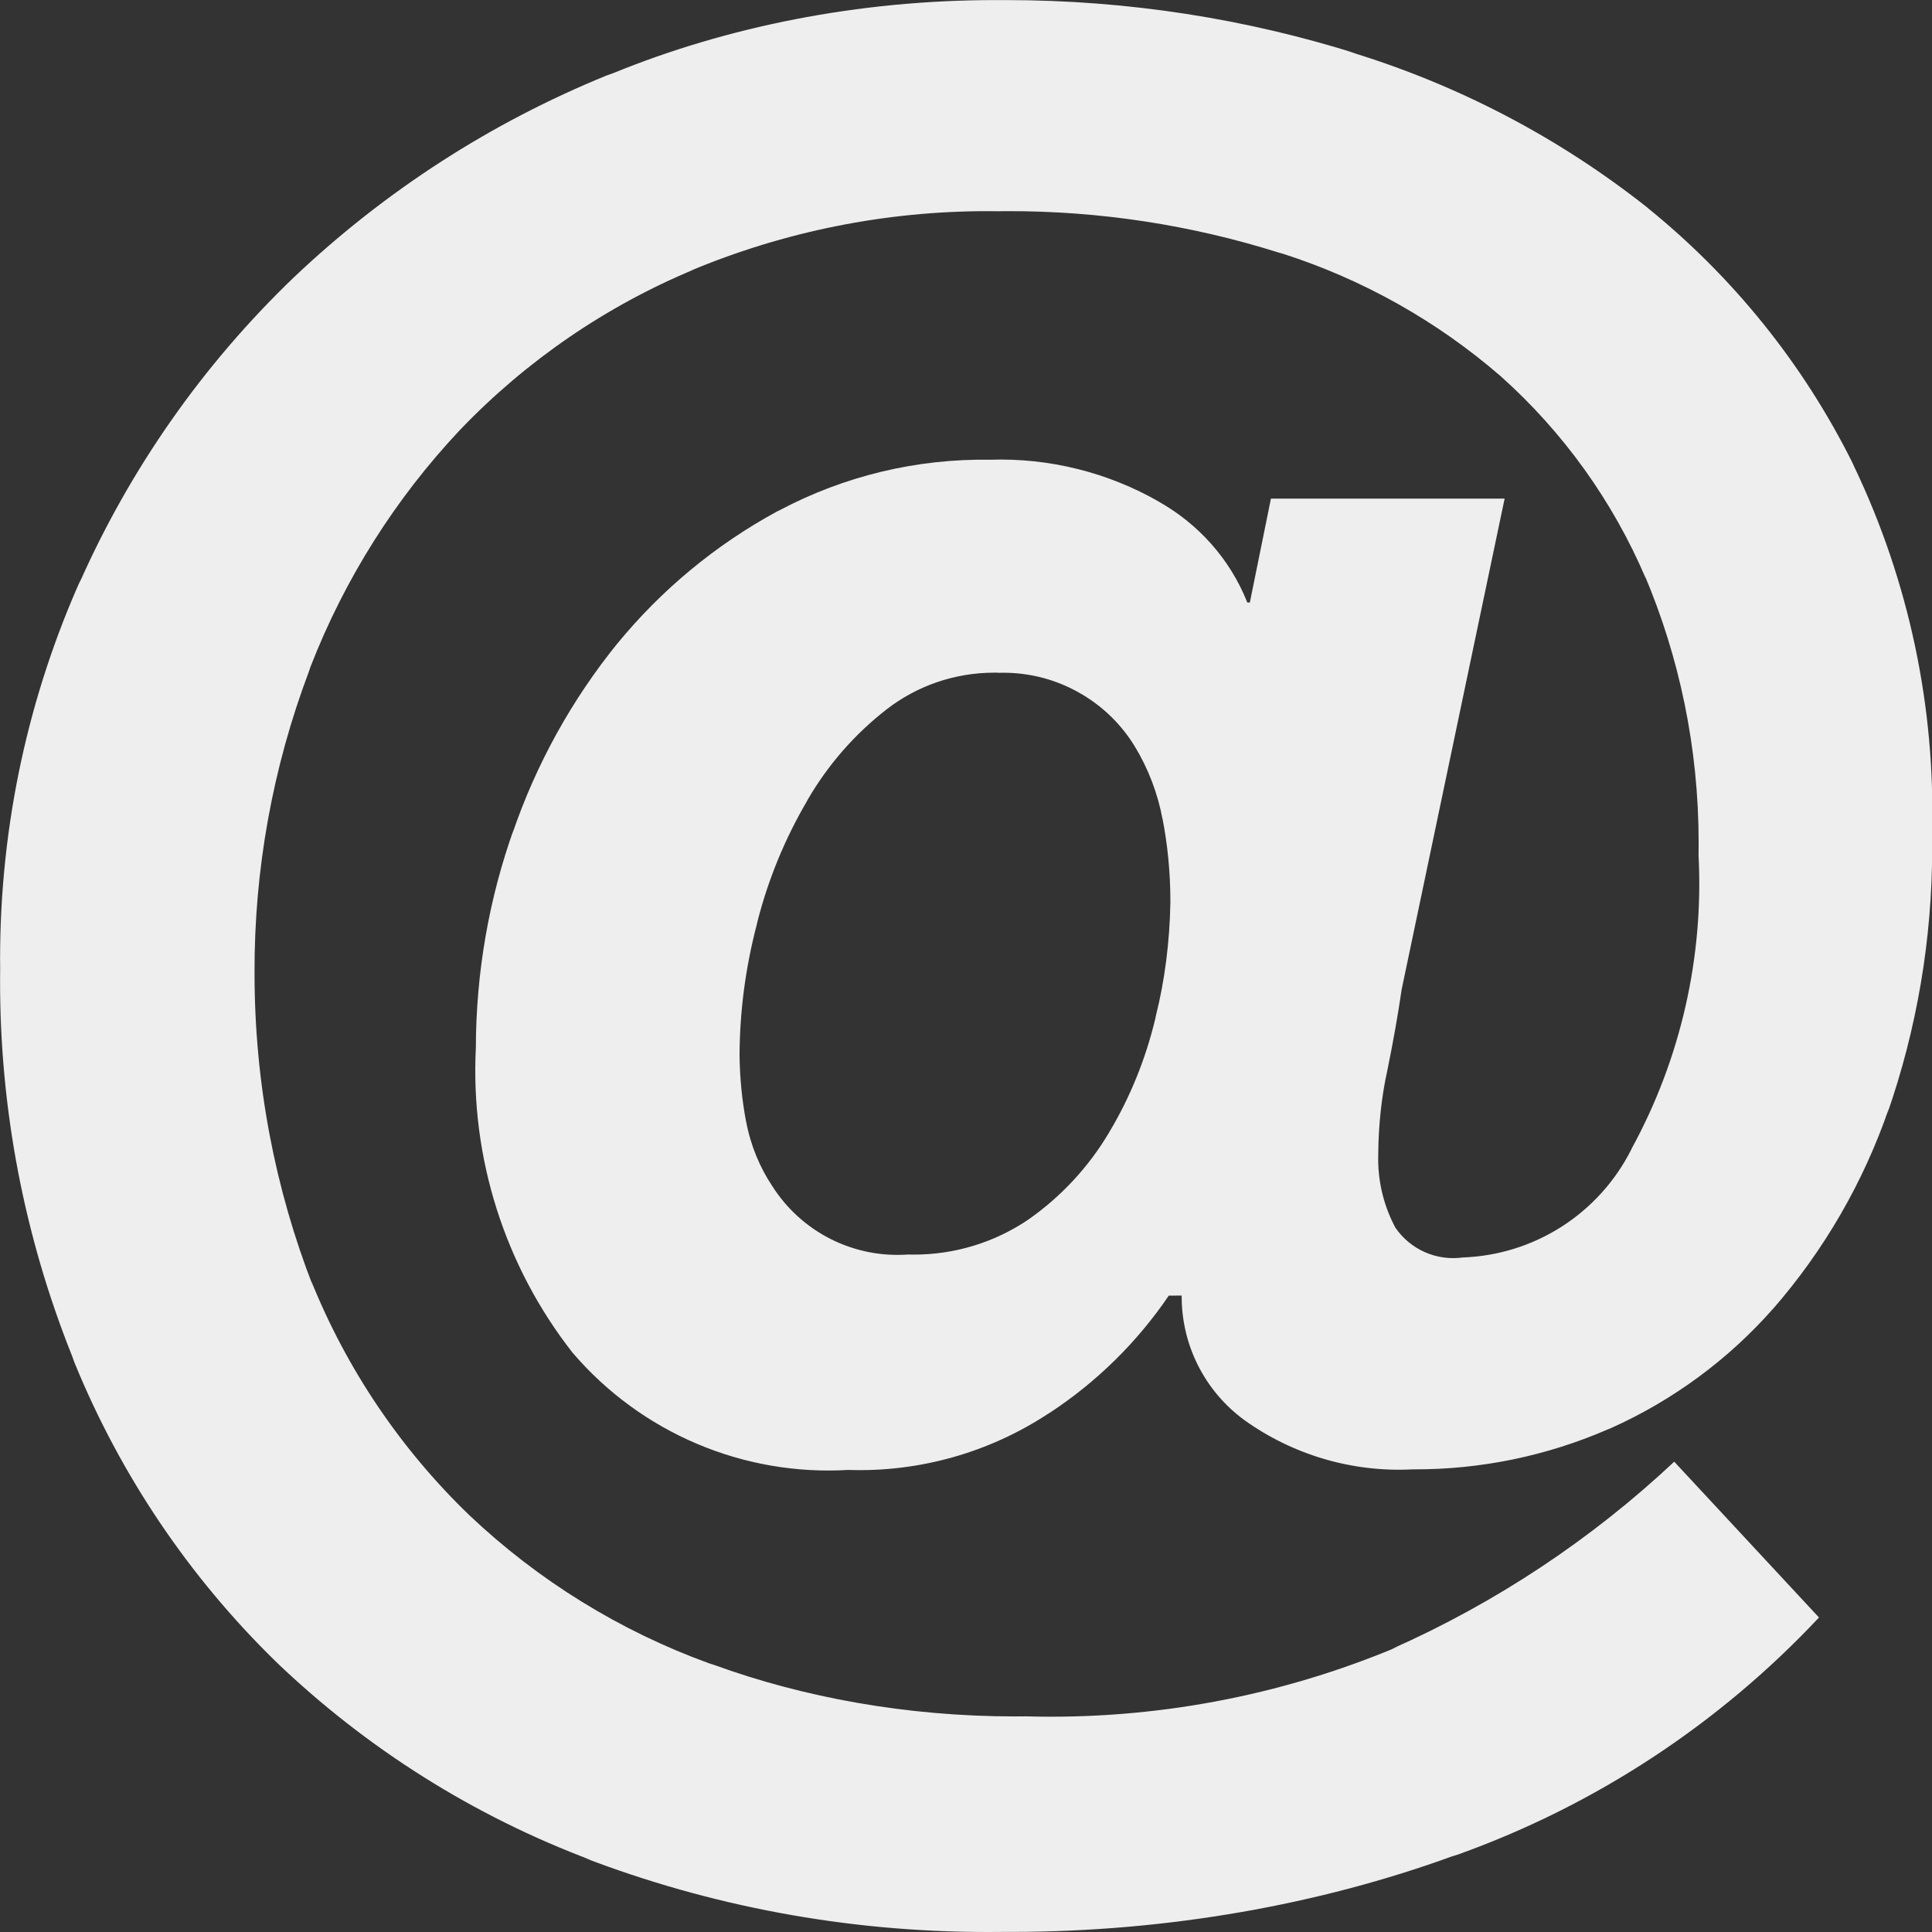 <svg width="95" height="95" viewBox="0 0 95 95" fill="none" xmlns="http://www.w3.org/2000/svg">
<rect x="0" y="0" width="95" height="95" fill="#333333" stroke="none"/>
<g clip-path="url(#clip0_340_65)">
<path d="M89.443 79.535C84.537 84.767 78.46 88.76 71.709 91.184L71.393 91.283C64.925 93.634 57.459 94.996 49.677 94.996H49.281H49.301L48.553 95C41.563 95 34.873 93.706 28.714 91.347L29.094 91.473C23.296 89.301 18.003 85.968 13.538 81.68L13.553 81.692C9.277 77.517 5.906 72.506 3.65 66.971L3.547 66.682C1.191 60.796 -0.012 54.513 0.004 48.173L0.008 47.571V47.603L0.004 47.156C0.004 40.482 1.433 34.141 4.002 28.421L3.887 28.71C6.392 23.045 9.981 17.924 14.452 13.636L14.468 13.621C18.928 9.393 24.136 6.033 29.826 3.713L30.159 3.594C35.72 1.322 42.176 0.004 48.937 0.004H49.325H49.305H49.467C55.484 0.004 61.287 0.93 66.738 2.648L66.33 2.537C71.687 4.158 76.689 6.778 81.071 10.26L80.98 10.193C85.209 13.601 88.655 17.881 91.081 22.741L91.18 22.958C93.869 28.592 95.178 34.785 95 41.024V40.977L95.008 41.717C95.01 46.166 94.262 50.583 92.795 54.783L92.878 54.506C91.63 58.135 89.691 61.488 87.167 64.378L87.194 64.343C84.987 66.85 82.267 68.855 79.218 70.221L79.072 70.28C76.064 71.589 72.817 72.26 69.536 72.251H69.465C66.498 72.406 63.572 71.544 61.16 69.809L61.2 69.837C60.242 69.14 59.463 68.227 58.925 67.172C58.387 66.116 58.106 64.949 58.105 63.765V63.705L57.471 63.709C55.917 65.998 53.926 67.957 51.613 69.473L51.534 69.52C48.617 71.436 45.177 72.4 41.689 72.279H41.717C39.173 72.431 36.628 71.993 34.282 70.999C31.935 70.006 29.849 68.484 28.187 66.552L28.168 66.532C24.822 62.269 23.128 56.942 23.398 51.53V51.581C23.402 47.781 24.059 44.139 25.27 40.755L25.199 40.981C26.362 37.571 28.12 34.395 30.392 31.599L30.349 31.655C32.522 28.999 35.191 26.79 38.206 25.151L38.344 25.084C41.527 23.4 45.084 22.548 48.684 22.606H48.668C51.59 22.507 54.481 23.227 57.016 24.684L56.941 24.645C58.932 25.757 60.464 27.483 61.307 29.561L61.331 29.628H61.457L62.494 24.518H73.985L68.919 48.668C68.75 49.85 68.516 51.172 68.218 52.634C67.945 53.861 67.783 55.27 67.771 56.719V56.727L67.767 56.976C67.767 58.219 68.083 59.391 68.638 60.412L68.618 60.373C68.979 60.898 69.479 61.312 70.062 61.57C70.645 61.828 71.287 61.919 71.919 61.833H71.903C73.637 61.776 75.324 61.253 76.786 60.319C78.248 59.385 79.431 58.074 80.212 56.525L80.236 56.47C82.654 52.04 83.79 47.025 83.517 41.986L83.521 42.049L83.525 41.436C83.525 36.753 82.571 32.292 80.849 28.235L80.932 28.456C79.315 24.657 76.881 21.261 73.803 18.509L73.775 18.485C70.656 15.786 67.023 13.744 63.096 12.481L62.878 12.421C58.553 11.056 54.043 10.368 49.507 10.383L49.052 10.387H49.075L48.593 10.383C43.554 10.377 38.565 11.378 33.919 13.328L34.168 13.233C29.814 15.04 25.882 17.731 22.622 21.137L22.61 21.149C19.44 24.519 16.948 28.467 15.271 32.779L15.188 33.024C13.401 37.764 12.496 42.791 12.516 47.856C12.516 53.287 13.534 58.48 15.394 63.254L15.295 62.965C17.047 67.321 19.702 71.256 23.085 74.512L23.097 74.523C26.48 77.724 30.484 80.196 34.861 81.787L35.099 81.862C39.508 83.469 44.599 84.4 49.907 84.4L50.477 84.396H50.449C56.719 84.573 62.955 83.405 68.737 80.972L68.444 81.079C73.564 78.806 78.265 75.686 82.349 71.852L82.326 71.875L89.443 79.535ZM49.048 33.076H48.897C46.902 33.076 45.066 33.745 43.601 34.877L43.621 34.861C42.042 36.083 40.715 37.599 39.714 39.326L39.675 39.401C38.595 41.246 37.778 43.233 37.248 45.303L37.212 45.465C36.665 47.545 36.38 49.684 36.365 51.834V51.85C36.376 53.011 36.488 54.138 36.702 55.231L36.682 55.116C36.908 56.327 37.359 57.404 37.992 58.35L37.972 58.318C38.677 59.43 39.669 60.331 40.844 60.924C42.019 61.517 43.333 61.781 44.646 61.687H44.622L44.931 61.691C46.952 61.695 48.926 61.088 50.596 59.949L50.56 59.973C52.174 58.844 53.529 57.384 54.534 55.69L54.57 55.627C55.551 53.984 56.335 52.084 56.814 50.065L56.842 49.926C57.261 48.26 57.519 46.336 57.55 44.357V44.337C57.55 42.91 57.416 41.522 57.147 40.173L57.17 40.308C56.934 39.023 56.465 37.793 55.785 36.678L55.813 36.725C55.168 35.659 54.269 34.77 53.196 34.137L53.16 34.117C51.989 33.428 50.652 33.07 49.293 33.08L49.032 33.084H49.044L49.048 33.076Z" fill="#EEEEEE"/>
</g>
<defs>
<clipPath id="clip0_340_65">
<rect width="95" height="95" fill="white"/>
</clipPath>
</defs>
</svg>
